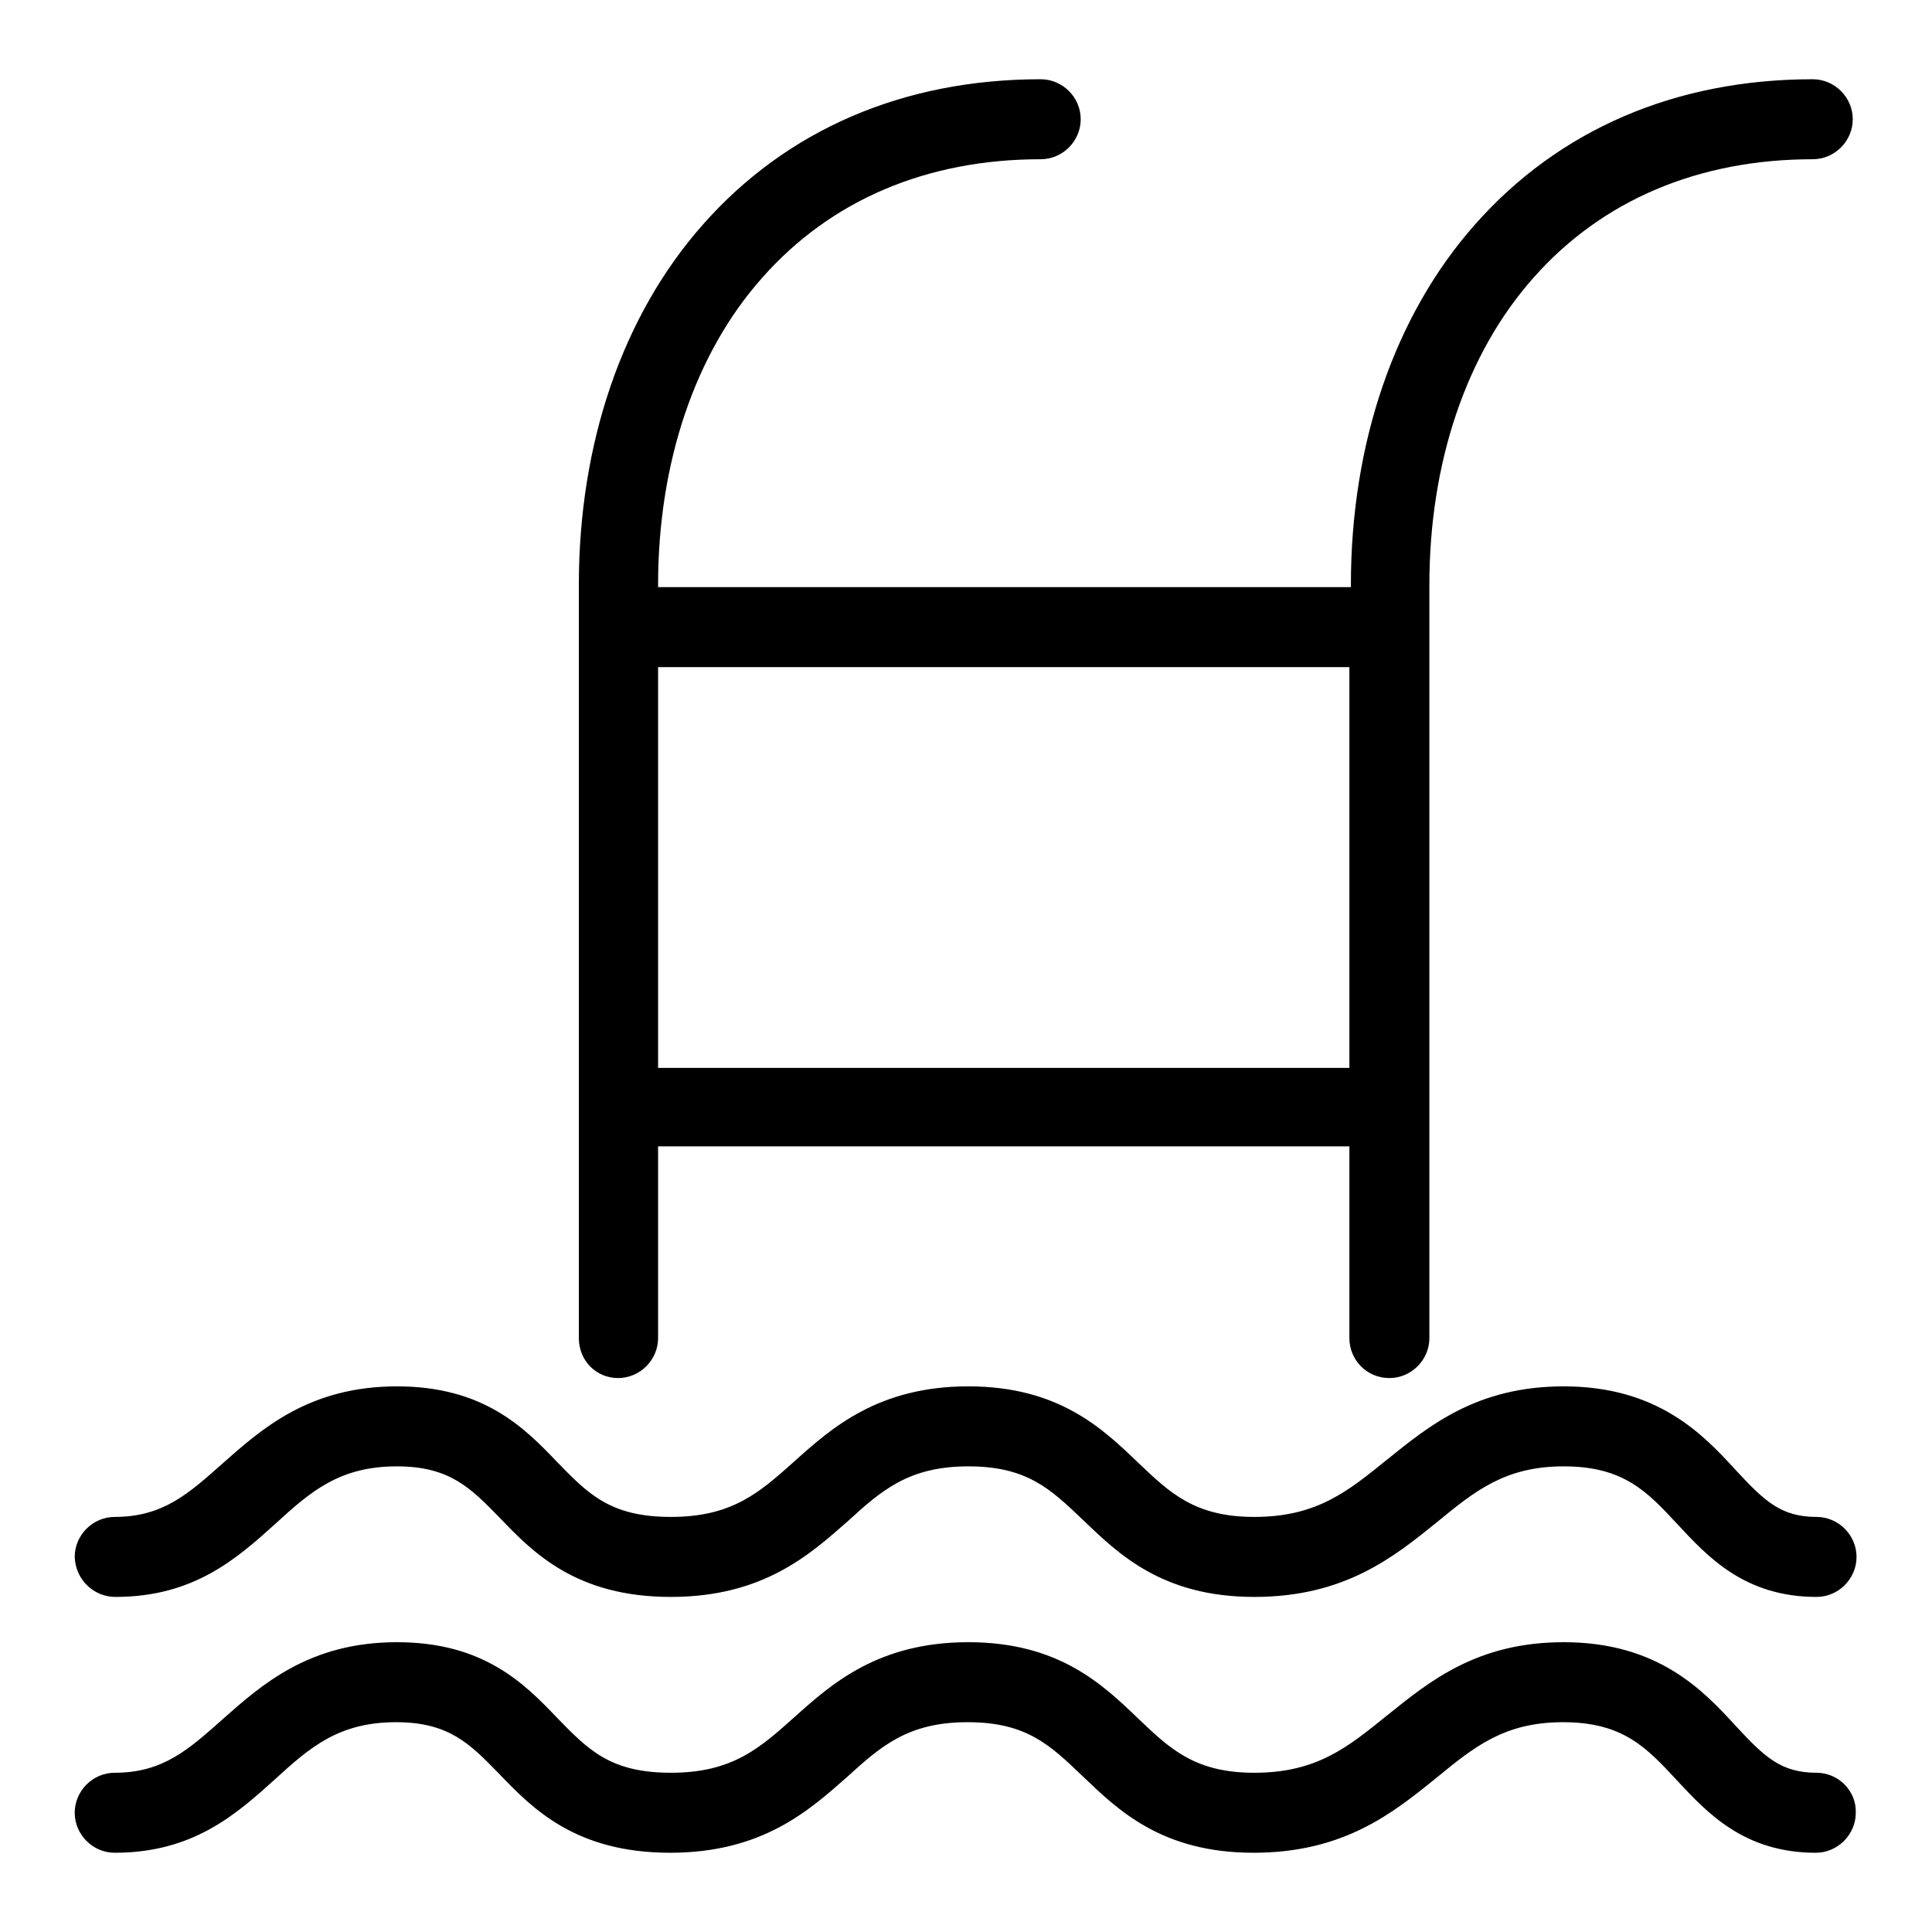 <?xml version="1.0" encoding="utf-8"?>
<!-- Svg Vector Icons : http://www.onlinewebfonts.com/icon -->
<!DOCTYPE svg PUBLIC "-//W3C//DTD SVG 1.1//EN" "http://www.w3.org/Graphics/SVG/1.1/DTD/svg11.dtd">
<svg version="1.1" xmlns="http://www.w3.org/2000/svg" xmlns:xlink="http://www.w3.org/1999/xlink" x="0px" y="0px" viewBox="0 0 256 256" enable-background="new 0 0 256 256" xml:space="preserve">
<g> <path fill="#000000" d="M15.3,211.6c10.4,0,16.1-5.1,21.2-9.7c4.7-4.3,8.5-7.6,16.1-7.6c7,0,9.8,2.9,13.6,6.8 c4.5,4.7,10.2,10.5,22.7,10.5c12.2,0,18.4-5.6,23.4-10c4.5-4.1,8.1-7.3,16-7.3c7.8,0,10.9,3,15.2,7.1c4.7,4.5,10.5,10.2,22.7,10.2 c12,0,18.5-5.3,24.2-9.9c5-4.1,9-7.4,16.8-7.4c8,0,11.1,3.4,15.1,7.7c4,4.3,8.9,9.6,18.4,9.6c2.9,0,5.3-2.4,5.3-5.3 c0-2.9-2.4-5.3-5.3-5.3c-4.7,0-6.9-2.1-10.7-6.2c-4.3-4.7-10.3-11.1-22.8-11.1c-11.5,0-17.8,5.2-23.4,9.7 c-5.2,4.2-9.3,7.6-17.6,7.6c-7.9,0-11.2-3.2-15.4-7.2c-4.7-4.5-10.5-10.1-22.5-10.1c-11.9,0-18.1,5.5-23,9.9 c-4.6,4.1-8.2,7.4-16.4,7.4c-8.1,0-11-3.1-15.1-7.3c-4.3-4.5-9.7-10-21.2-10c-11.7,0-18,5.7-23.2,10.3c-4.4,3.9-7.8,7-14.2,7 c-2.9,0-5.3,2.4-5.3,5.3C10,209.3,12.4,211.6,15.3,211.6z M240.7,234.9c-4.7,0-6.9-2.1-10.7-6.2c-4.3-4.7-10.3-11.1-22.8-11.1 c-11.5,0-17.8,5.2-23.4,9.7c-5.2,4.2-9.3,7.6-17.6,7.6c-7.9,0-11.2-3.2-15.4-7.2c-4.7-4.5-10.5-10.1-22.5-10.1 c-11.9,0-18.1,5.5-23,9.9c-4.6,4.1-8.2,7.4-16.4,7.4c-8.1,0-11-3.1-15.1-7.3c-4.3-4.5-9.7-10-21.2-10c-11.7,0-18,5.7-23.2,10.3 c-4.4,3.9-7.8,7-14.2,7c-2.9,0-5.3,2.4-5.3,5.3c0,2.9,2.4,5.3,5.3,5.3c10.4,0,16.1-5.1,21.2-9.7c4.7-4.3,8.5-7.6,16.1-7.6 c7,0,9.8,2.9,13.6,6.8c4.5,4.7,10.2,10.5,22.7,10.5c12.2,0,18.4-5.6,23.4-10c4.5-4.1,8.1-7.3,16-7.3c7.8,0,10.9,3,15.2,7.1 c4.7,4.5,10.5,10.2,22.7,10.2c12,0,18.5-5.3,24.2-9.9c5-4.1,9-7.4,16.8-7.4c8,0,11.1,3.4,15.1,7.7c4,4.3,8.9,9.6,18.4,9.6 c2.9,0,5.3-2.4,5.3-5.3C246,237.3,243.6,234.9,240.7,234.9z M81.9,182.6c2.9,0,5.3-2.4,5.3-5.3v-25.4h91.6v25.4 c0,2.9,2.3,5.3,5.3,5.3c2.9,0,5.3-2.4,5.3-5.3V77.5c0-16.2,4.9-30.7,13.8-40.7c9.1-10.3,21.9-15.7,37-15.7c2.9,0,5.3-2.4,5.3-5.3 c0-2.9-2.4-5.3-5.3-5.3c-18.2,0-33.7,6.7-44.8,19.3c-10.6,12-16.4,28.9-16.4,47.7v0.3H87.2v-0.3c0-16.2,4.9-30.7,13.8-40.7 c9.1-10.3,21.8-15.7,36.9-15.7c2.9,0,5.3-2.4,5.3-5.3c0-2.9-2.4-5.3-5.3-5.3c-18.2,0-33.7,6.7-44.8,19.3 c-10.6,12-16.4,28.9-16.4,47.7v99.8C76.7,180.3,79,182.6,81.9,182.6z M178.8,88.4v53.1H87.2V88.4H178.8z"/></g>
</svg>